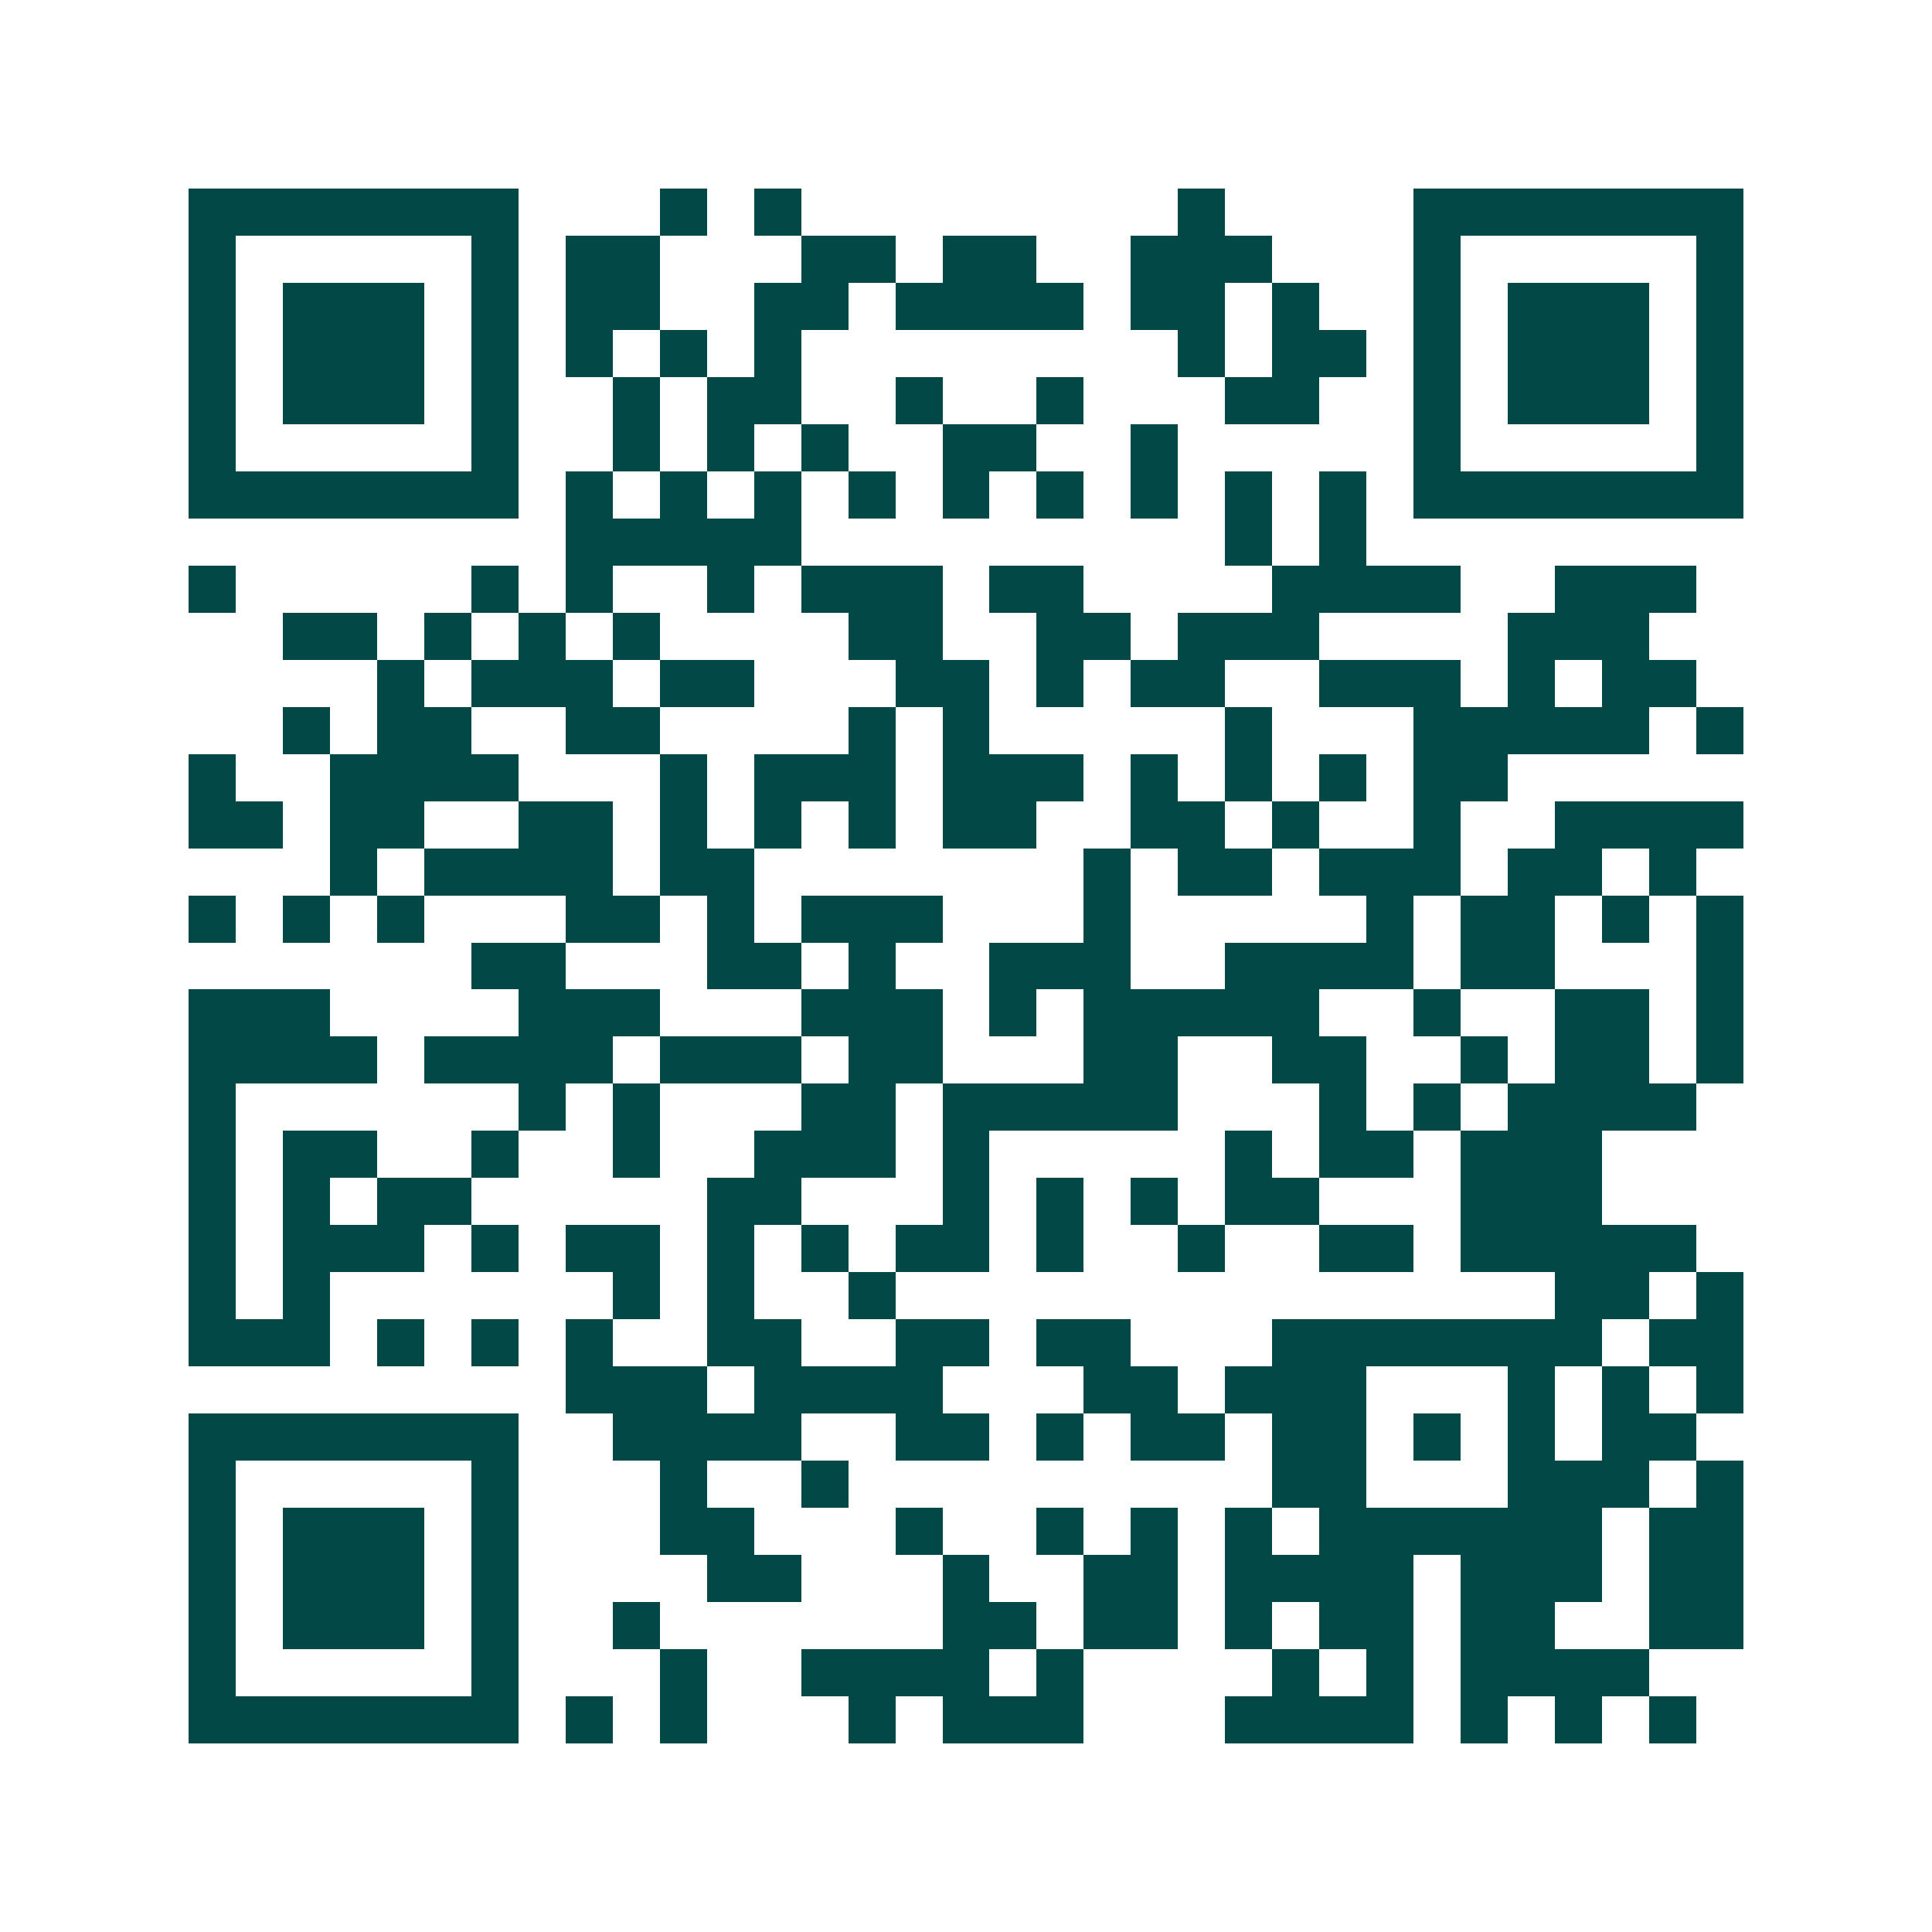 <svg xmlns="http://www.w3.org/2000/svg" width="200" height="200" viewBox="0 0 41 41" shape-rendering="crispEdges"><path fill="#ffffff" d="M0 0h41v41H0z"/><path stroke="#014847" d="M4 4.5h7m3 0h1m1 0h1m8 0h1m4 0h7M4 5.5h1m5 0h1m1 0h2m3 0h2m1 0h2m2 0h3m3 0h1m5 0h1M4 6.5h1m1 0h3m1 0h1m1 0h2m2 0h2m1 0h4m1 0h2m1 0h1m2 0h1m1 0h3m1 0h1M4 7.5h1m1 0h3m1 0h1m1 0h1m1 0h1m1 0h1m8 0h1m1 0h2m1 0h1m1 0h3m1 0h1M4 8.5h1m1 0h3m1 0h1m2 0h1m1 0h2m2 0h1m2 0h1m3 0h2m2 0h1m1 0h3m1 0h1M4 9.5h1m5 0h1m2 0h1m1 0h1m1 0h1m2 0h2m2 0h1m5 0h1m5 0h1M4 10.5h7m1 0h1m1 0h1m1 0h1m1 0h1m1 0h1m1 0h1m1 0h1m1 0h1m1 0h1m1 0h7M12 11.5h5m9 0h1m1 0h1M4 12.5h1m5 0h1m1 0h1m2 0h1m1 0h3m1 0h2m4 0h4m2 0h3M6 13.5h2m1 0h1m1 0h1m1 0h1m4 0h2m2 0h2m1 0h3m4 0h3M8 14.5h1m1 0h3m1 0h2m3 0h2m1 0h1m1 0h2m2 0h3m1 0h1m1 0h2M6 15.5h1m1 0h2m2 0h2m4 0h1m1 0h1m5 0h1m3 0h5m1 0h1M4 16.5h1m2 0h4m3 0h1m1 0h3m1 0h3m1 0h1m1 0h1m1 0h1m1 0h2M4 17.5h2m1 0h2m2 0h2m1 0h1m1 0h1m1 0h1m1 0h2m2 0h2m1 0h1m2 0h1m2 0h4M7 18.5h1m1 0h4m1 0h2m7 0h1m1 0h2m1 0h3m1 0h2m1 0h1M4 19.5h1m1 0h1m1 0h1m3 0h2m1 0h1m1 0h3m3 0h1m5 0h1m1 0h2m1 0h1m1 0h1M10 20.5h2m3 0h2m1 0h1m2 0h3m2 0h4m1 0h2m3 0h1M4 21.5h3m4 0h3m3 0h3m1 0h1m1 0h5m2 0h1m2 0h2m1 0h1M4 22.5h4m1 0h4m1 0h3m1 0h2m3 0h2m2 0h2m2 0h1m1 0h2m1 0h1M4 23.5h1m6 0h1m1 0h1m3 0h2m1 0h5m3 0h1m1 0h1m1 0h4M4 24.5h1m1 0h2m2 0h1m2 0h1m2 0h3m1 0h1m5 0h1m1 0h2m1 0h3M4 25.5h1m1 0h1m1 0h2m5 0h2m3 0h1m1 0h1m1 0h1m1 0h2m3 0h3M4 26.5h1m1 0h3m1 0h1m1 0h2m1 0h1m1 0h1m1 0h2m1 0h1m2 0h1m2 0h2m1 0h5M4 27.5h1m1 0h1m6 0h1m1 0h1m2 0h1m14 0h2m1 0h1M4 28.5h3m1 0h1m1 0h1m1 0h1m2 0h2m2 0h2m1 0h2m3 0h7m1 0h2M12 29.5h3m1 0h4m3 0h2m1 0h3m3 0h1m1 0h1m1 0h1M4 30.5h7m2 0h4m2 0h2m1 0h1m1 0h2m1 0h2m1 0h1m1 0h1m1 0h2M4 31.5h1m5 0h1m3 0h1m2 0h1m9 0h2m3 0h3m1 0h1M4 32.5h1m1 0h3m1 0h1m3 0h2m3 0h1m2 0h1m1 0h1m1 0h1m1 0h6m1 0h2M4 33.5h1m1 0h3m1 0h1m4 0h2m3 0h1m2 0h2m1 0h4m1 0h3m1 0h2M4 34.5h1m1 0h3m1 0h1m2 0h1m6 0h2m1 0h2m1 0h1m1 0h2m1 0h2m2 0h2M4 35.5h1m5 0h1m3 0h1m2 0h4m1 0h1m4 0h1m1 0h1m1 0h4M4 36.5h7m1 0h1m1 0h1m3 0h1m1 0h3m3 0h4m1 0h1m1 0h1m1 0h1"/></svg>
